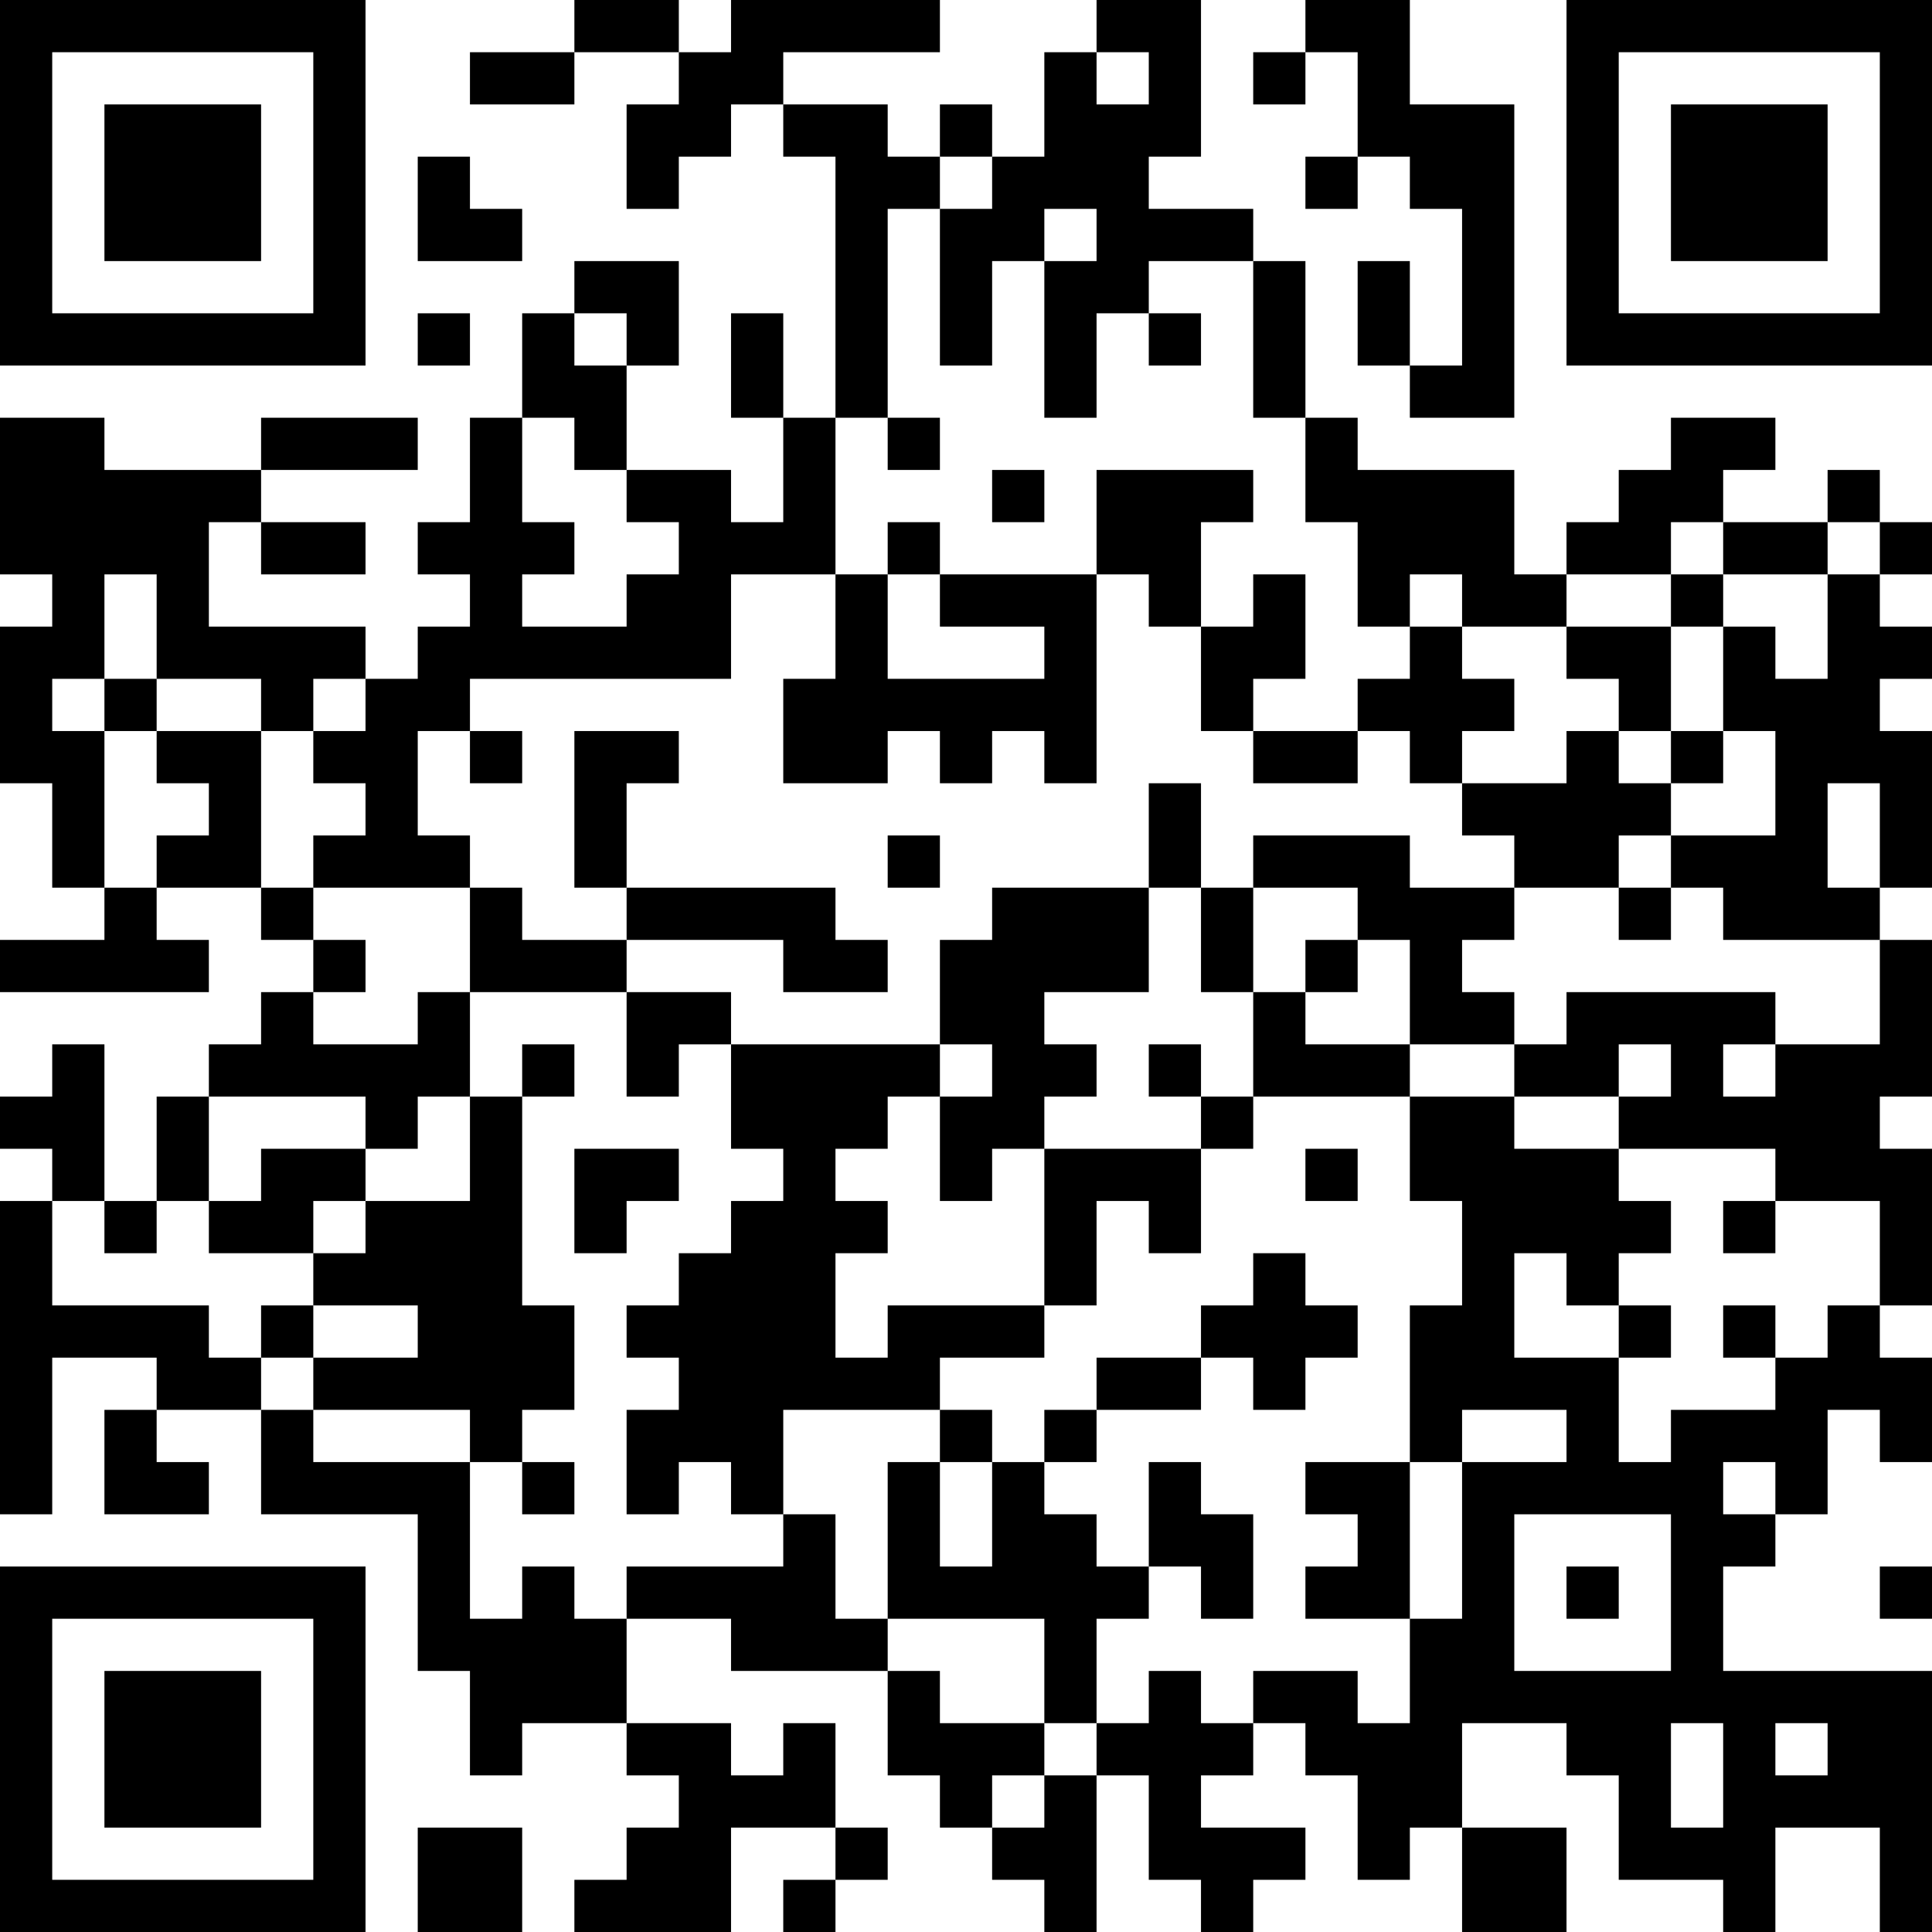 <?xml version="1.0" encoding="UTF-8"?>
<svg xmlns="http://www.w3.org/2000/svg" version="1.1" width="400" height="400" viewBox="0 0 400 400"><rect x="0" y="0" width="400" height="400" fill="#ffffff"/><g transform="scale(10.811)"><g transform="translate(0,0)"><path fill-rule="evenodd" d="M11 0L11 1L9 1L9 2L11 2L11 1L13 1L13 2L12 2L12 4L13 4L13 3L14 3L14 2L15 2L15 3L16 3L16 8L15 8L15 6L14 6L14 8L15 8L15 10L14 10L14 9L12 9L12 7L13 7L13 5L11 5L11 6L10 6L10 8L9 8L9 10L8 10L8 11L9 11L9 12L8 12L8 13L7 13L7 12L4 12L4 10L5 10L5 11L7 11L7 10L5 10L5 9L8 9L8 8L5 8L5 9L2 9L2 8L0 8L0 11L1 11L1 12L0 12L0 15L1 15L1 17L2 17L2 18L0 18L0 19L4 19L4 18L3 18L3 17L5 17L5 18L6 18L6 19L5 19L5 20L4 20L4 21L3 21L3 23L2 23L2 20L1 20L1 21L0 21L0 22L1 22L1 23L0 23L0 29L1 29L1 26L3 26L3 27L2 27L2 29L4 29L4 28L3 28L3 27L5 27L5 29L8 29L8 32L9 32L9 34L10 34L10 33L12 33L12 34L13 34L13 35L12 35L12 36L11 36L11 37L14 37L14 35L16 35L16 36L15 36L15 37L16 37L16 36L17 36L17 35L16 35L16 33L15 33L15 34L14 34L14 33L12 33L12 31L14 31L14 32L17 32L17 34L18 34L18 35L19 35L19 36L20 36L20 37L21 37L21 34L22 34L22 36L23 36L23 37L24 37L24 36L25 36L25 35L23 35L23 34L24 34L24 33L25 33L25 34L26 34L26 36L27 36L27 35L28 35L28 37L30 37L30 35L28 35L28 33L30 33L30 34L31 34L31 36L33 36L33 37L34 37L34 35L36 35L36 37L37 37L37 32L33 32L33 30L34 30L34 29L35 29L35 27L36 27L36 28L37 28L37 26L36 26L36 25L37 25L37 22L36 22L36 21L37 21L37 18L36 18L36 17L37 17L37 14L36 14L36 13L37 13L37 12L36 12L36 11L37 11L37 10L36 10L36 9L35 9L35 10L33 10L33 9L34 9L34 8L32 8L32 9L31 9L31 10L30 10L30 11L29 11L29 9L26 9L26 8L25 8L25 5L24 5L24 4L22 4L22 3L23 3L23 0L21 0L21 1L20 1L20 3L19 3L19 2L18 2L18 3L17 3L17 2L15 2L15 1L18 1L18 0L14 0L14 1L13 1L13 0ZM25 0L25 1L24 1L24 2L25 2L25 1L26 1L26 3L25 3L25 4L26 4L26 3L27 3L27 4L28 4L28 7L27 7L27 5L26 5L26 7L27 7L27 8L29 8L29 2L27 2L27 0ZM21 1L21 2L22 2L22 1ZM8 3L8 5L10 5L10 4L9 4L9 3ZM18 3L18 4L17 4L17 8L16 8L16 11L14 11L14 13L9 13L9 14L8 14L8 16L9 16L9 17L6 17L6 16L7 16L7 15L6 15L6 14L7 14L7 13L6 13L6 14L5 14L5 13L3 13L3 11L2 11L2 13L1 13L1 14L2 14L2 17L3 17L3 16L4 16L4 15L3 15L3 14L5 14L5 17L6 17L6 18L7 18L7 19L6 19L6 20L8 20L8 19L9 19L9 21L8 21L8 22L7 22L7 21L4 21L4 23L3 23L3 24L2 24L2 23L1 23L1 25L4 25L4 26L5 26L5 27L6 27L6 28L9 28L9 31L10 31L10 30L11 30L11 31L12 31L12 30L15 30L15 29L16 29L16 31L17 31L17 32L18 32L18 33L20 33L20 34L19 34L19 35L20 35L20 34L21 34L21 33L22 33L22 32L23 32L23 33L24 33L24 32L26 32L26 33L27 33L27 31L28 31L28 28L30 28L30 27L28 27L28 28L27 28L27 25L28 25L28 23L27 23L27 21L29 21L29 22L31 22L31 23L32 23L32 24L31 24L31 25L30 25L30 24L29 24L29 26L31 26L31 28L32 28L32 27L34 27L34 26L35 26L35 25L36 25L36 23L34 23L34 22L31 22L31 21L32 21L32 20L31 20L31 21L29 21L29 20L30 20L30 19L34 19L34 20L33 20L33 21L34 21L34 20L36 20L36 18L33 18L33 17L32 17L32 16L34 16L34 14L33 14L33 12L34 12L34 13L35 13L35 11L36 11L36 10L35 10L35 11L33 11L33 10L32 10L32 11L30 11L30 12L28 12L28 11L27 11L27 12L26 12L26 10L25 10L25 8L24 8L24 5L22 5L22 6L21 6L21 8L20 8L20 5L21 5L21 4L20 4L20 5L19 5L19 7L18 7L18 4L19 4L19 3ZM8 6L8 7L9 7L9 6ZM11 6L11 7L12 7L12 6ZM22 6L22 7L23 7L23 6ZM10 8L10 10L11 10L11 11L10 11L10 12L12 12L12 11L13 11L13 10L12 10L12 9L11 9L11 8ZM17 8L17 9L18 9L18 8ZM19 9L19 10L20 10L20 9ZM21 9L21 11L18 11L18 10L17 10L17 11L16 11L16 13L15 13L15 15L17 15L17 14L18 14L18 15L19 15L19 14L20 14L20 15L21 15L21 11L22 11L22 12L23 12L23 14L24 14L24 15L26 15L26 14L27 14L27 15L28 15L28 16L29 16L29 17L27 17L27 16L24 16L24 17L23 17L23 15L22 15L22 17L19 17L19 18L18 18L18 20L14 20L14 19L12 19L12 18L15 18L15 19L17 19L17 18L16 18L16 17L12 17L12 15L13 15L13 14L11 14L11 17L12 17L12 18L10 18L10 17L9 17L9 19L12 19L12 21L13 21L13 20L14 20L14 22L15 22L15 23L14 23L14 24L13 24L13 25L12 25L12 26L13 26L13 27L12 27L12 29L13 29L13 28L14 28L14 29L15 29L15 27L18 27L18 28L17 28L17 31L20 31L20 33L21 33L21 31L22 31L22 30L23 30L23 31L24 31L24 29L23 29L23 28L22 28L22 30L21 30L21 29L20 29L20 28L21 28L21 27L23 27L23 26L24 26L24 27L25 27L25 26L26 26L26 25L25 25L25 24L24 24L24 25L23 25L23 26L21 26L21 27L20 27L20 28L19 28L19 27L18 27L18 26L20 26L20 25L21 25L21 23L22 23L22 24L23 24L23 22L24 22L24 21L27 21L27 20L29 20L29 19L28 19L28 18L29 18L29 17L31 17L31 18L32 18L32 17L31 17L31 16L32 16L32 15L33 15L33 14L32 14L32 12L33 12L33 11L32 11L32 12L30 12L30 13L31 13L31 14L30 14L30 15L28 15L28 14L29 14L29 13L28 13L28 12L27 12L27 13L26 13L26 14L24 14L24 13L25 13L25 11L24 11L24 12L23 12L23 10L24 10L24 9ZM17 11L17 13L20 13L20 12L18 12L18 11ZM2 13L2 14L3 14L3 13ZM9 14L9 15L10 15L10 14ZM31 14L31 15L32 15L32 14ZM35 15L35 17L36 17L36 15ZM17 16L17 17L18 17L18 16ZM22 17L22 19L20 19L20 20L21 20L21 21L20 21L20 22L19 22L19 23L18 23L18 21L19 21L19 20L18 20L18 21L17 21L17 22L16 22L16 23L17 23L17 24L16 24L16 26L17 26L17 25L20 25L20 22L23 22L23 21L24 21L24 19L25 19L25 20L27 20L27 18L26 18L26 17L24 17L24 19L23 19L23 17ZM25 18L25 19L26 19L26 18ZM10 20L10 21L9 21L9 23L7 23L7 22L5 22L5 23L4 23L4 24L6 24L6 25L5 25L5 26L6 26L6 27L9 27L9 28L10 28L10 29L11 29L11 28L10 28L10 27L11 27L11 25L10 25L10 21L11 21L11 20ZM22 20L22 21L23 21L23 20ZM11 22L11 24L12 24L12 23L13 23L13 22ZM25 22L25 23L26 23L26 22ZM6 23L6 24L7 24L7 23ZM33 23L33 24L34 24L34 23ZM6 25L6 26L8 26L8 25ZM31 25L31 26L32 26L32 25ZM33 25L33 26L34 26L34 25ZM18 28L18 30L19 30L19 28ZM25 28L25 29L26 29L26 30L25 30L25 31L27 31L27 28ZM33 28L33 29L34 29L34 28ZM29 29L29 32L32 32L32 29ZM30 30L30 31L31 31L31 30ZM36 30L36 31L37 31L37 30ZM32 33L32 35L33 35L33 33ZM34 33L34 34L35 34L35 33ZM8 35L8 37L10 37L10 35ZM0 0L0 7L7 7L7 0ZM1 1L1 6L6 6L6 1ZM2 2L2 5L5 5L5 2ZM30 0L30 7L37 7L37 0ZM31 1L31 6L36 6L36 1ZM32 2L32 5L35 5L35 2ZM0 30L0 37L7 37L7 30ZM1 31L1 36L6 36L6 31ZM2 32L2 35L5 35L5 32Z" fill="#000000"/></g></g></svg>
